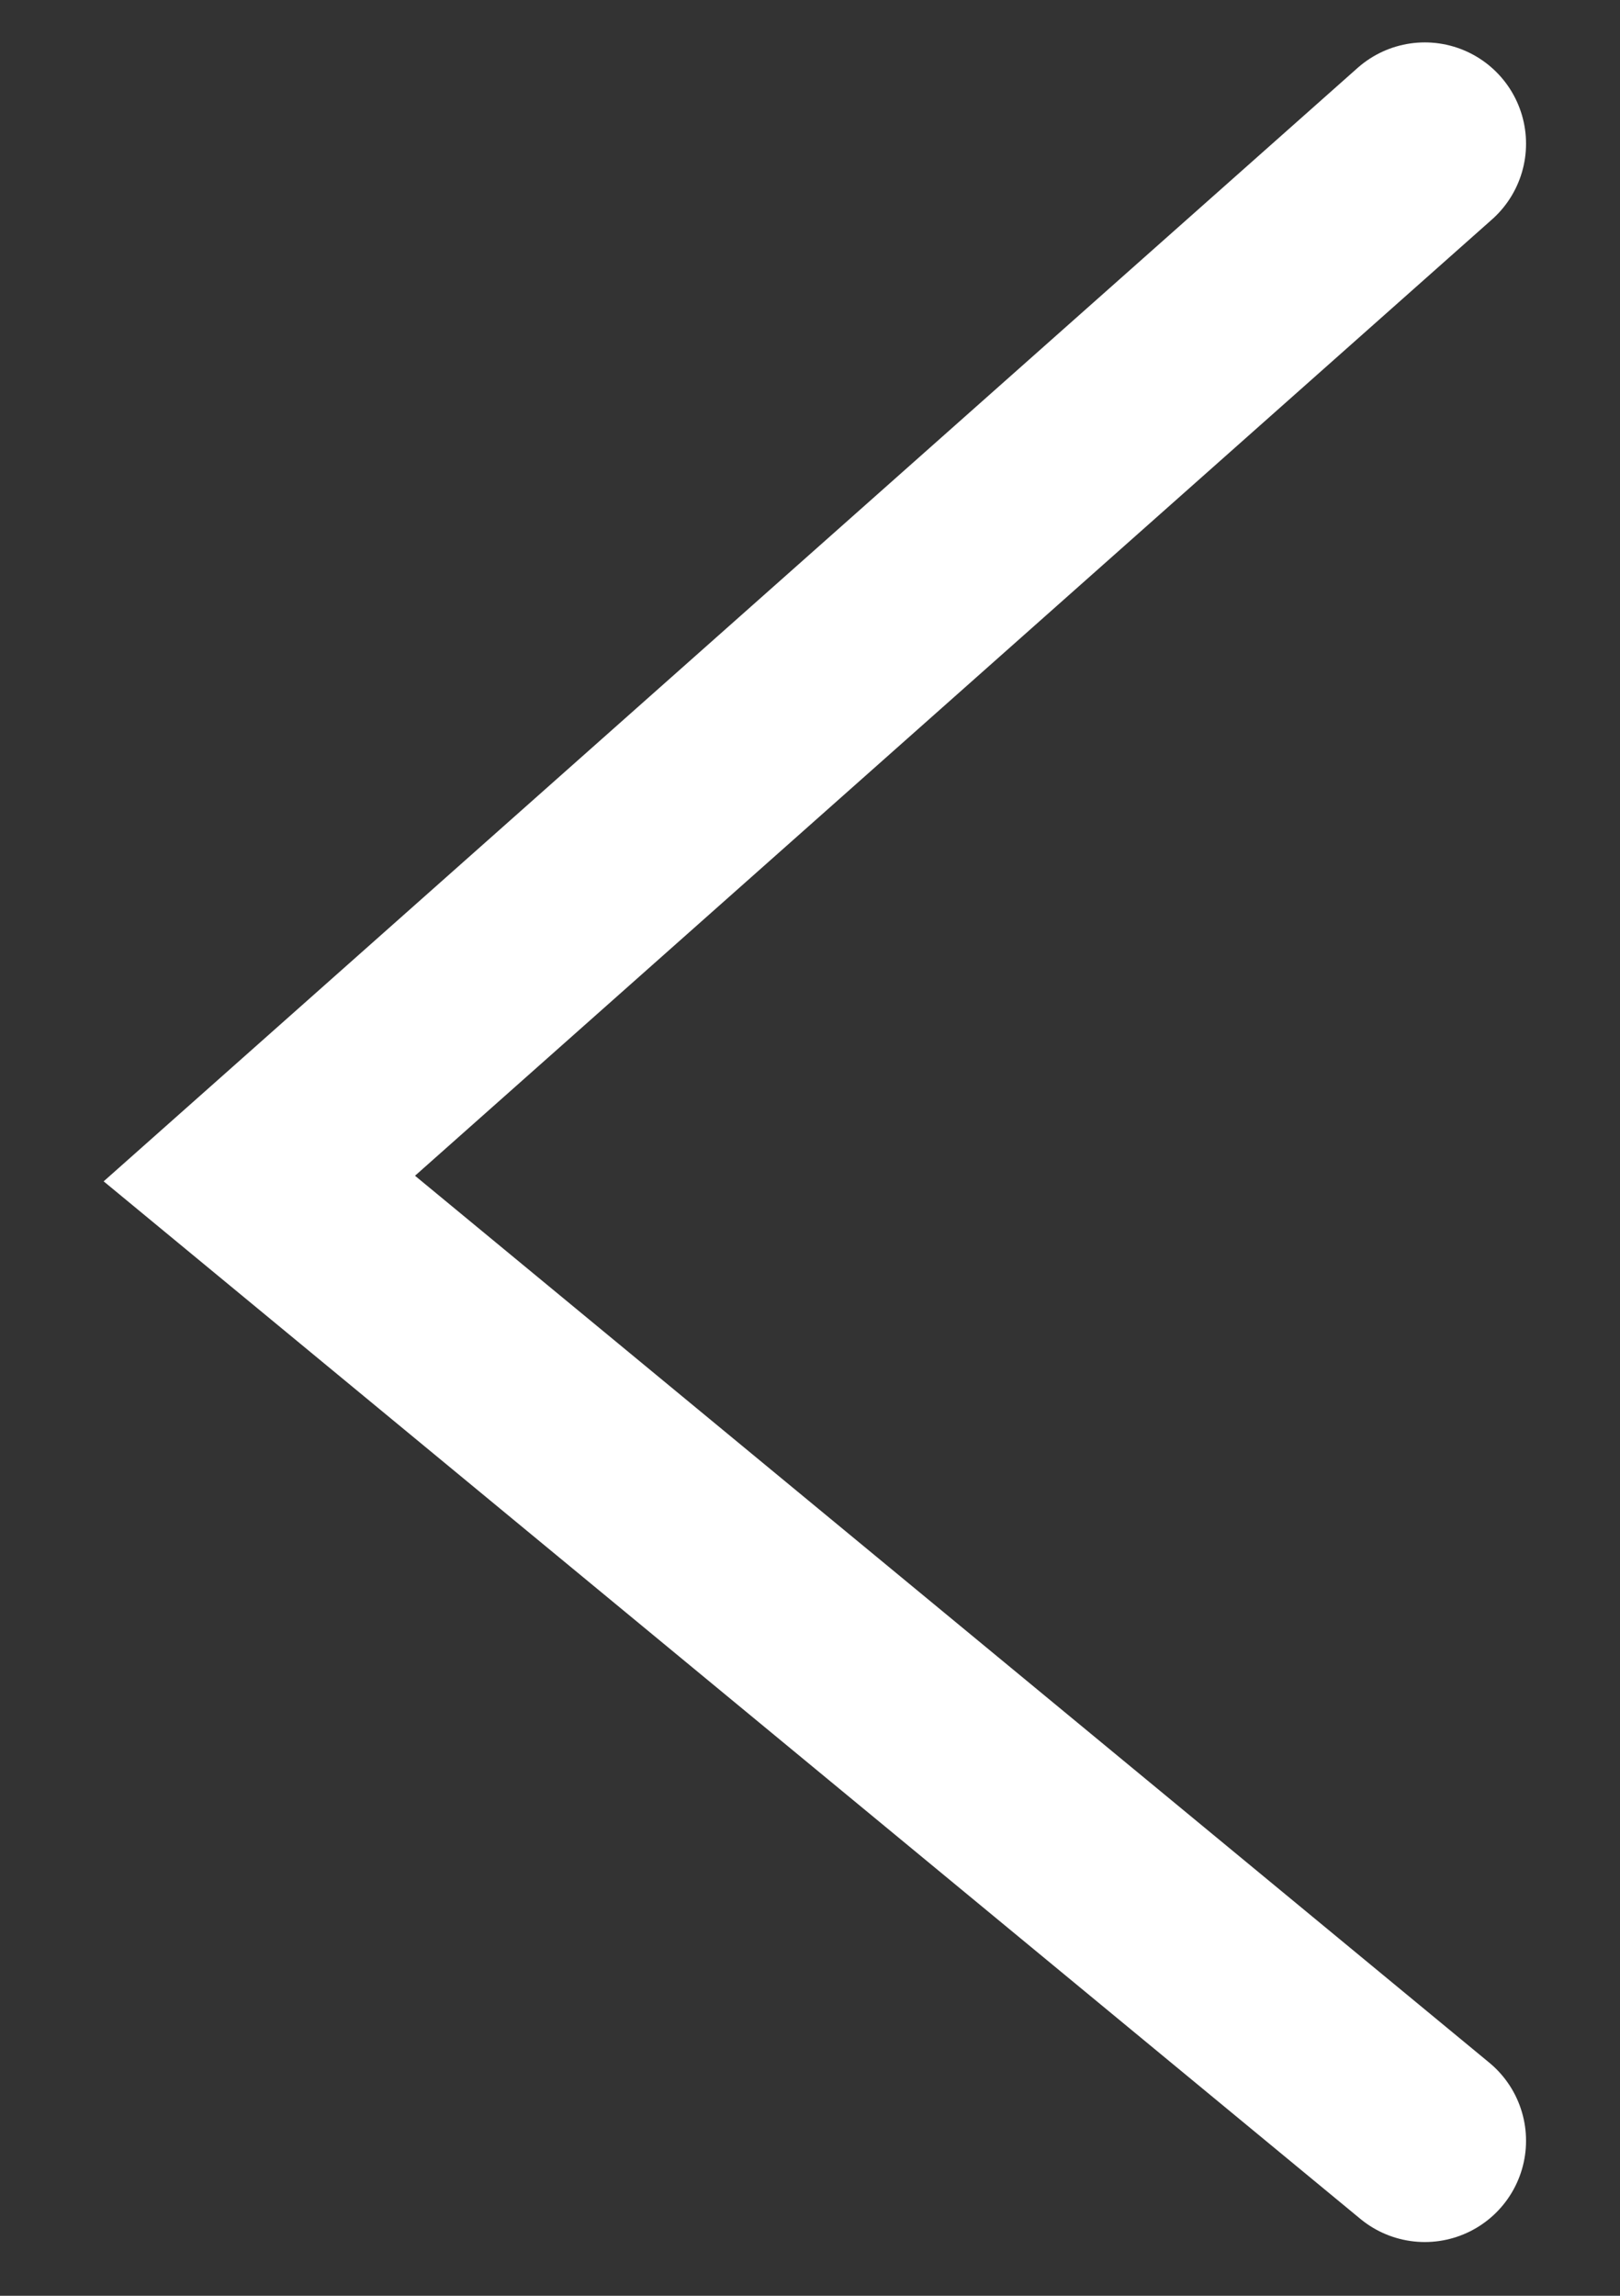 <svg width="12" height="17" viewBox="0 0 12 17" fill="none" xmlns="http://www.w3.org/2000/svg">
<rect x="0" y="0" width="12" height="17" fill="#333333" stroke="none"/>
<path d="M10.554 15.852L1.921 8.727L10.554 1.064" stroke="white" stroke-width="1.5" stroke-linecap="round"/>
</svg>
